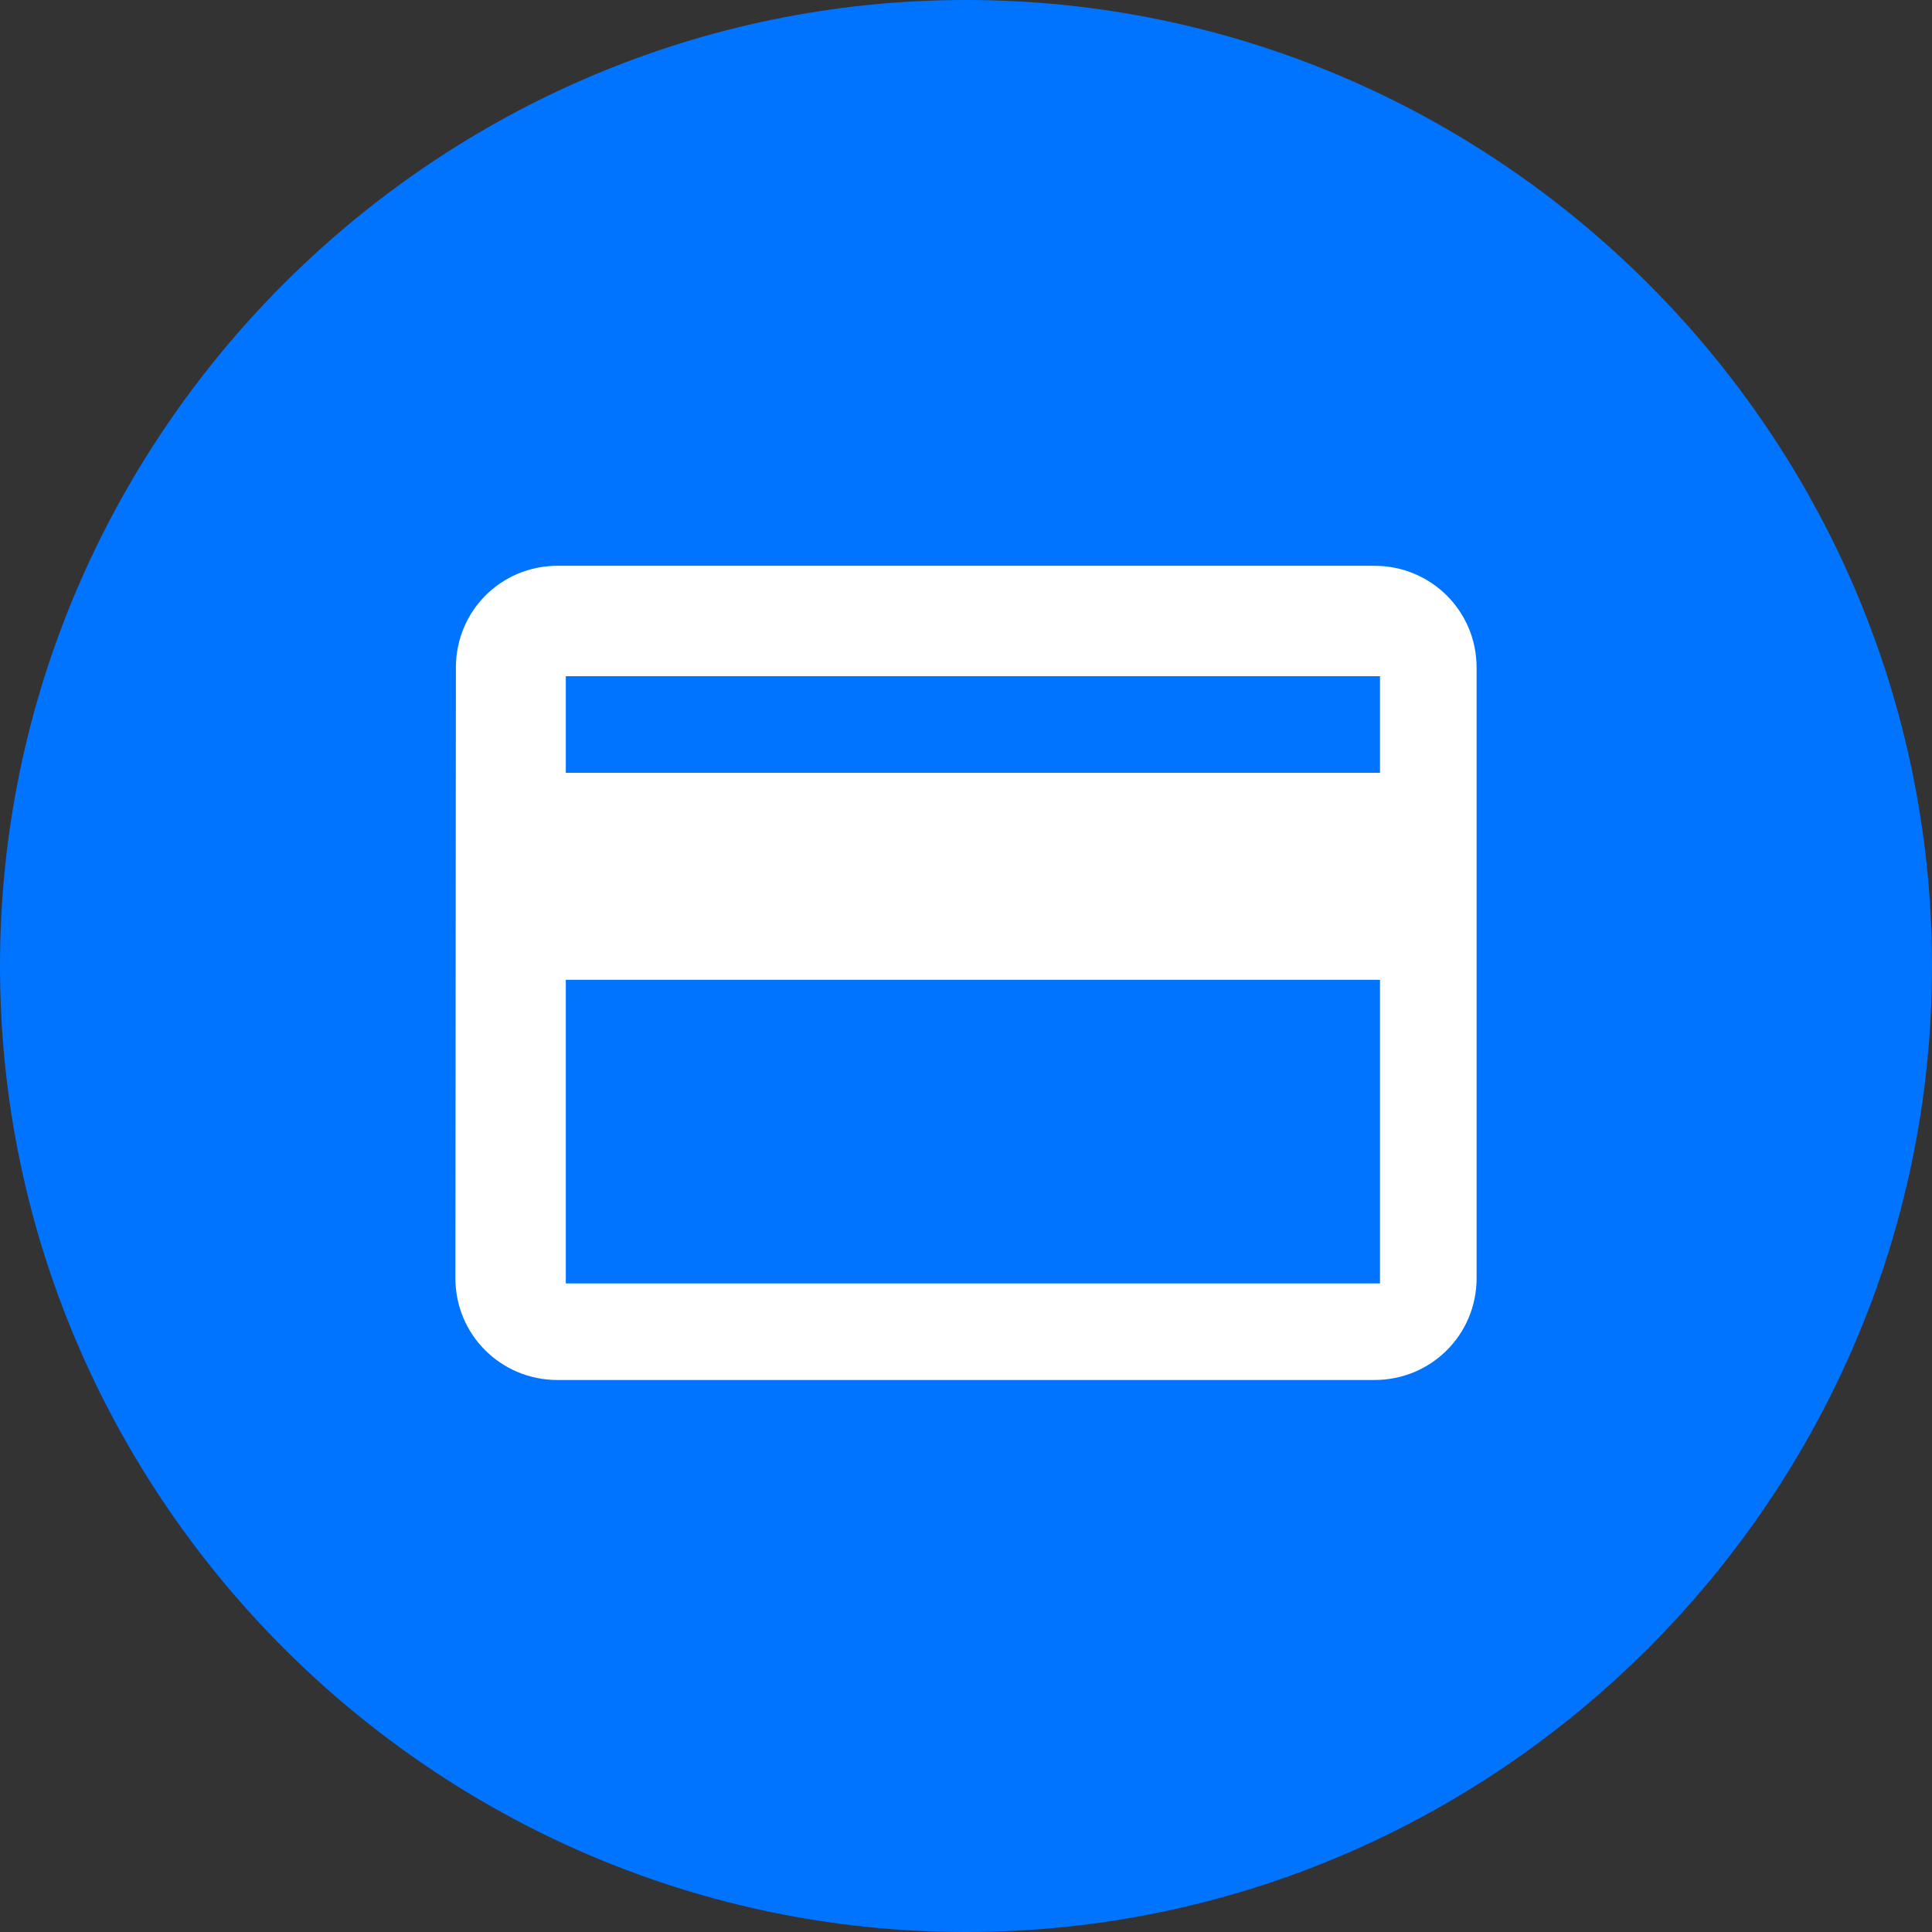 <?xml version="1.0" encoding="UTF-8"?>
<svg width="112px" height="112px" viewBox="0 0 112 112" version="1.1" xmlns="http://www.w3.org/2000/svg" xmlns:xlink="http://www.w3.org/1999/xlink">
    <rect x="0" y="0" width="112" height="112" fill="#333333" stroke="none"/>
    <!-- Generator: Sketch 63.1 (92452) - https://sketch.com -->
    <title>Group 2</title>
    <desc>Created with Sketch.</desc>
    <g id="Page-1" stroke="none" stroke-width="1" fill="none" fill-rule="evenodd">
        <g id="Group-2">
            <path d="M0,56 C0,25.2 25.2,0 56,0 C86.8,0 112,25.2 112,56 C112,86.8 86.8,112 56,112 C25.2,112 0,86.8 0,56 Z" id="Shape-Copy-7" fill="#0074FF" fill-rule="nonzero" transform="translate(56, 56) scale(-1, 1) rotate(-180) translate(-56, -56) "></path>
            <path d="M32.8,44.8 L80,44.8 L80,39.2 L32.8,39.2 L32.8,44.8 Z M32.8,74.4 L80,74.4 L80,56.8 L32.8,56.8 L32.8,74.4 Z M79.68,32.8 L32.32,32.8 C29.035,32.8 26.429,35.426 26.429,38.7 L26.4,74.1 C26.4,77.373 29.035,80 32.32,80 L79.68,80 C82.964,80 85.6,77.373 85.6,74.1 L85.6,38.7 C85.6,35.426 82.964,32.8 79.68,32.8 L79.68,32.8 Z" id="Fill-1" fill="#FFFFFF"></path>
        </g>
    </g>
</svg>